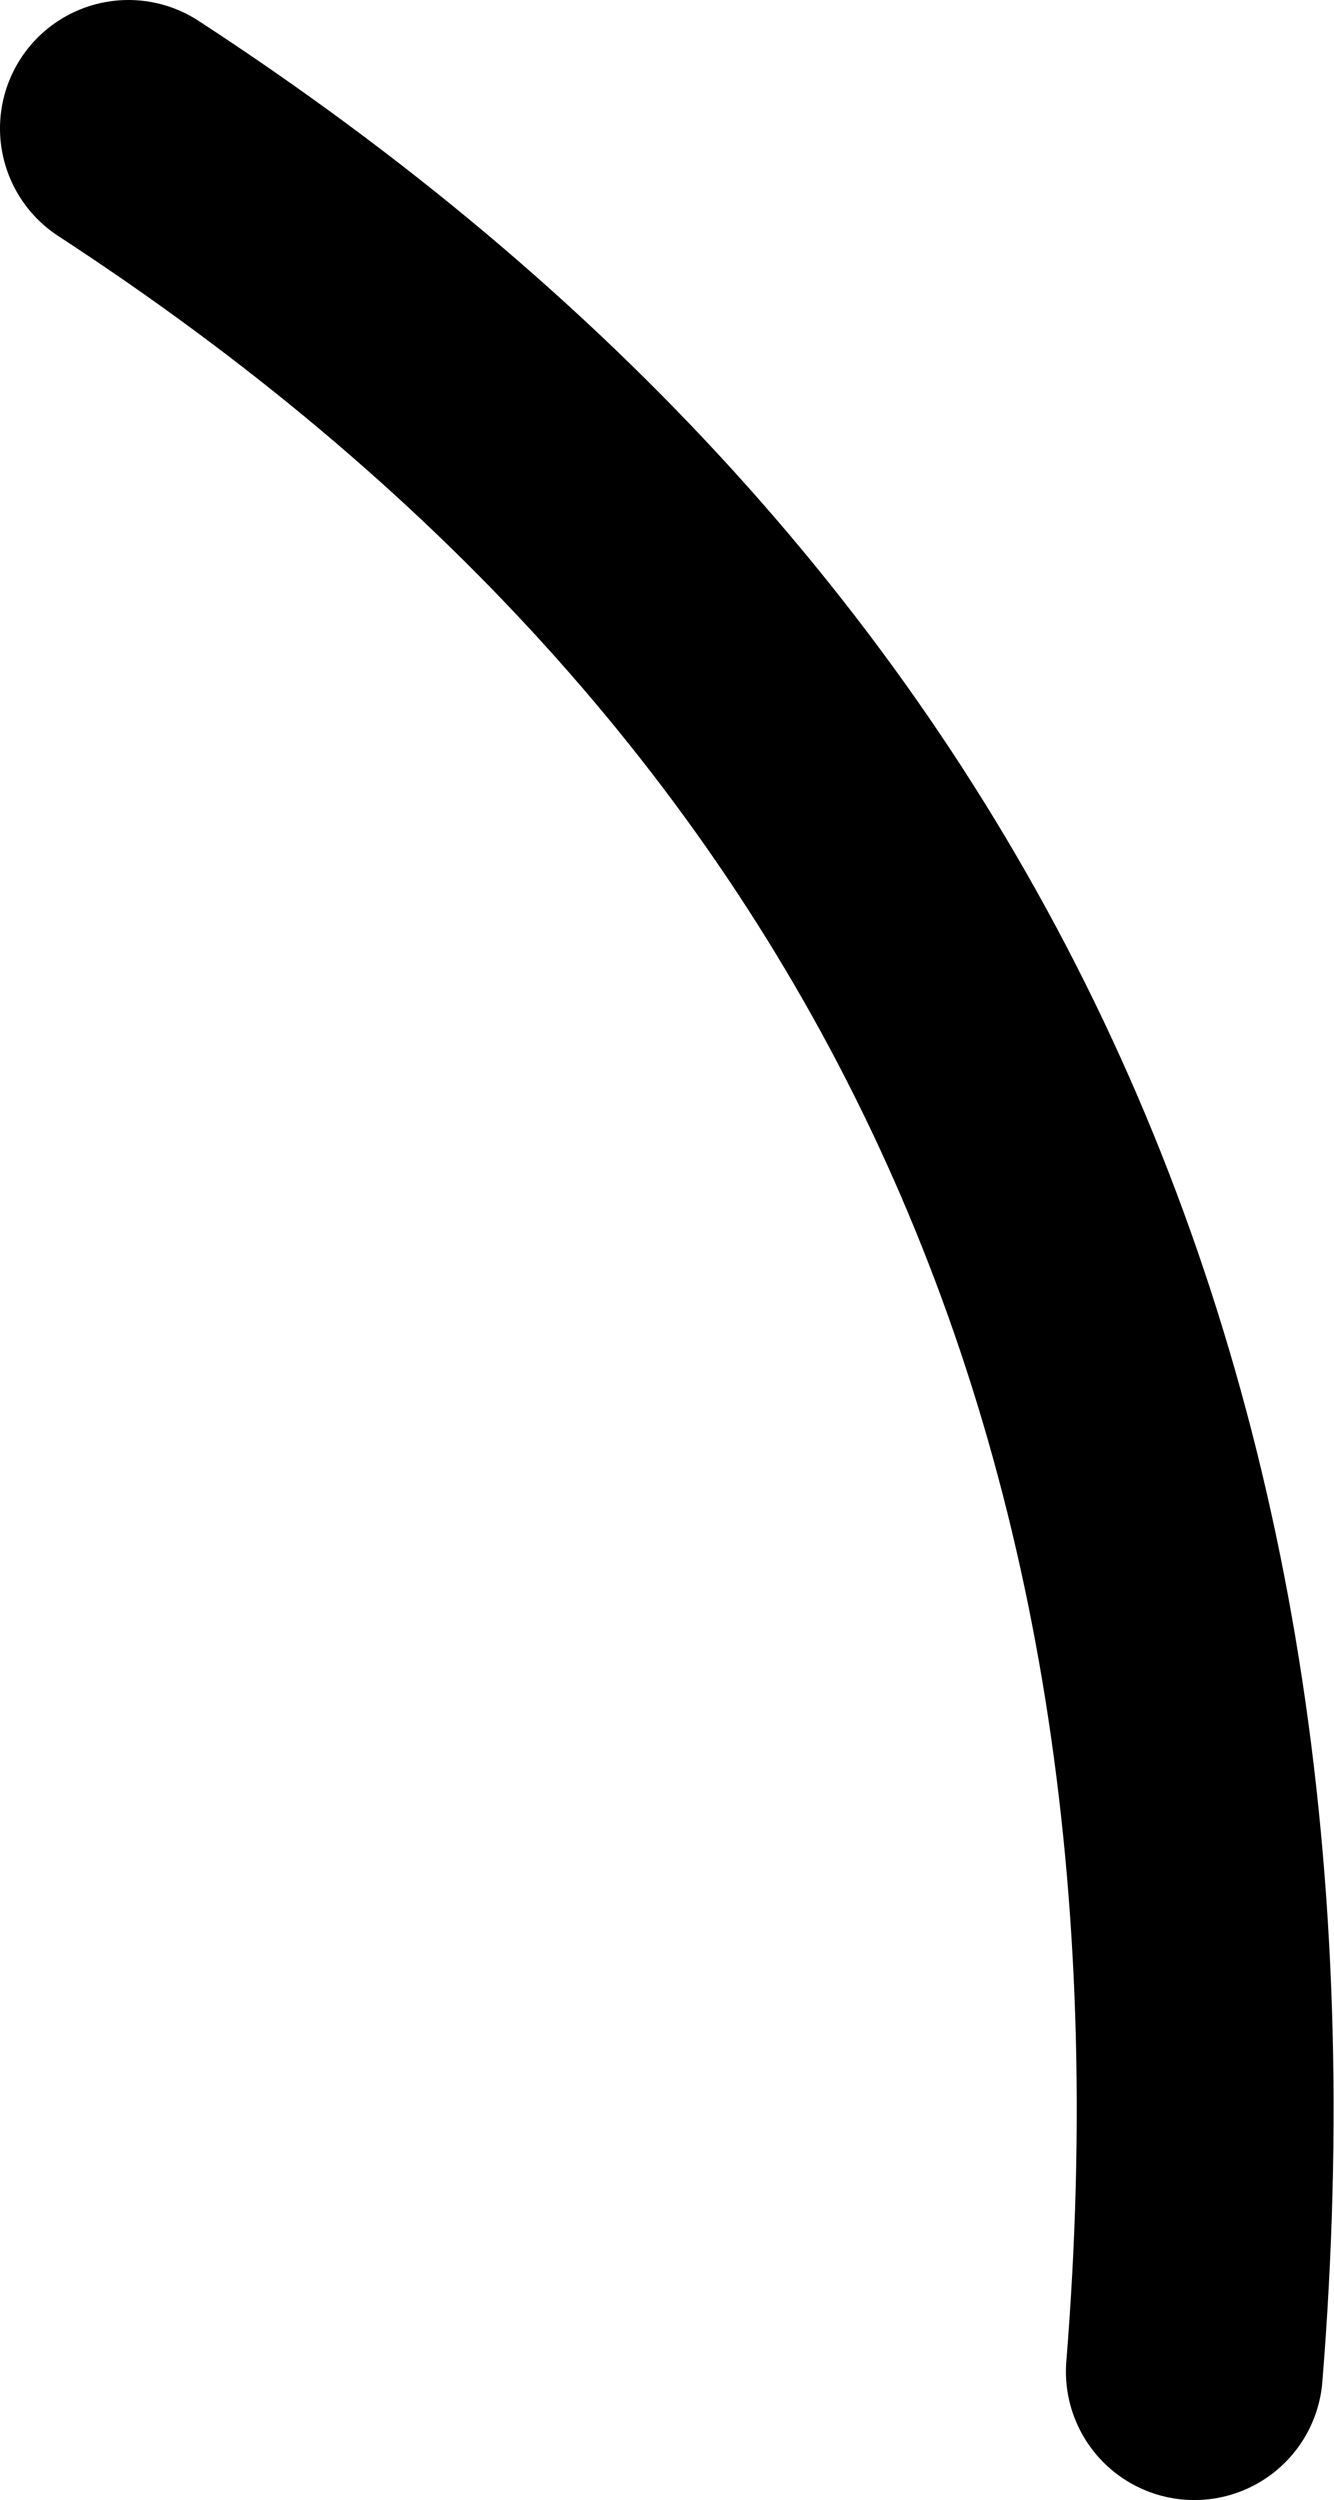 <?xml version="1.0" encoding="UTF-8" standalone="no"?>
<svg xmlns:xlink="http://www.w3.org/1999/xlink" height="77.85px" width="41.55px" xmlns="http://www.w3.org/2000/svg">
  <g transform="matrix(1.0, 0.0, 0.0, 1.0, -29.3, 82.95)">
    <path d="M66.5 -9.1 Q70.2 -54.9 33.3 -78.95" fill="none" stroke="#000000" stroke-linecap="round" stroke-linejoin="round" stroke-width="8.0"/>
  </g>
</svg>
